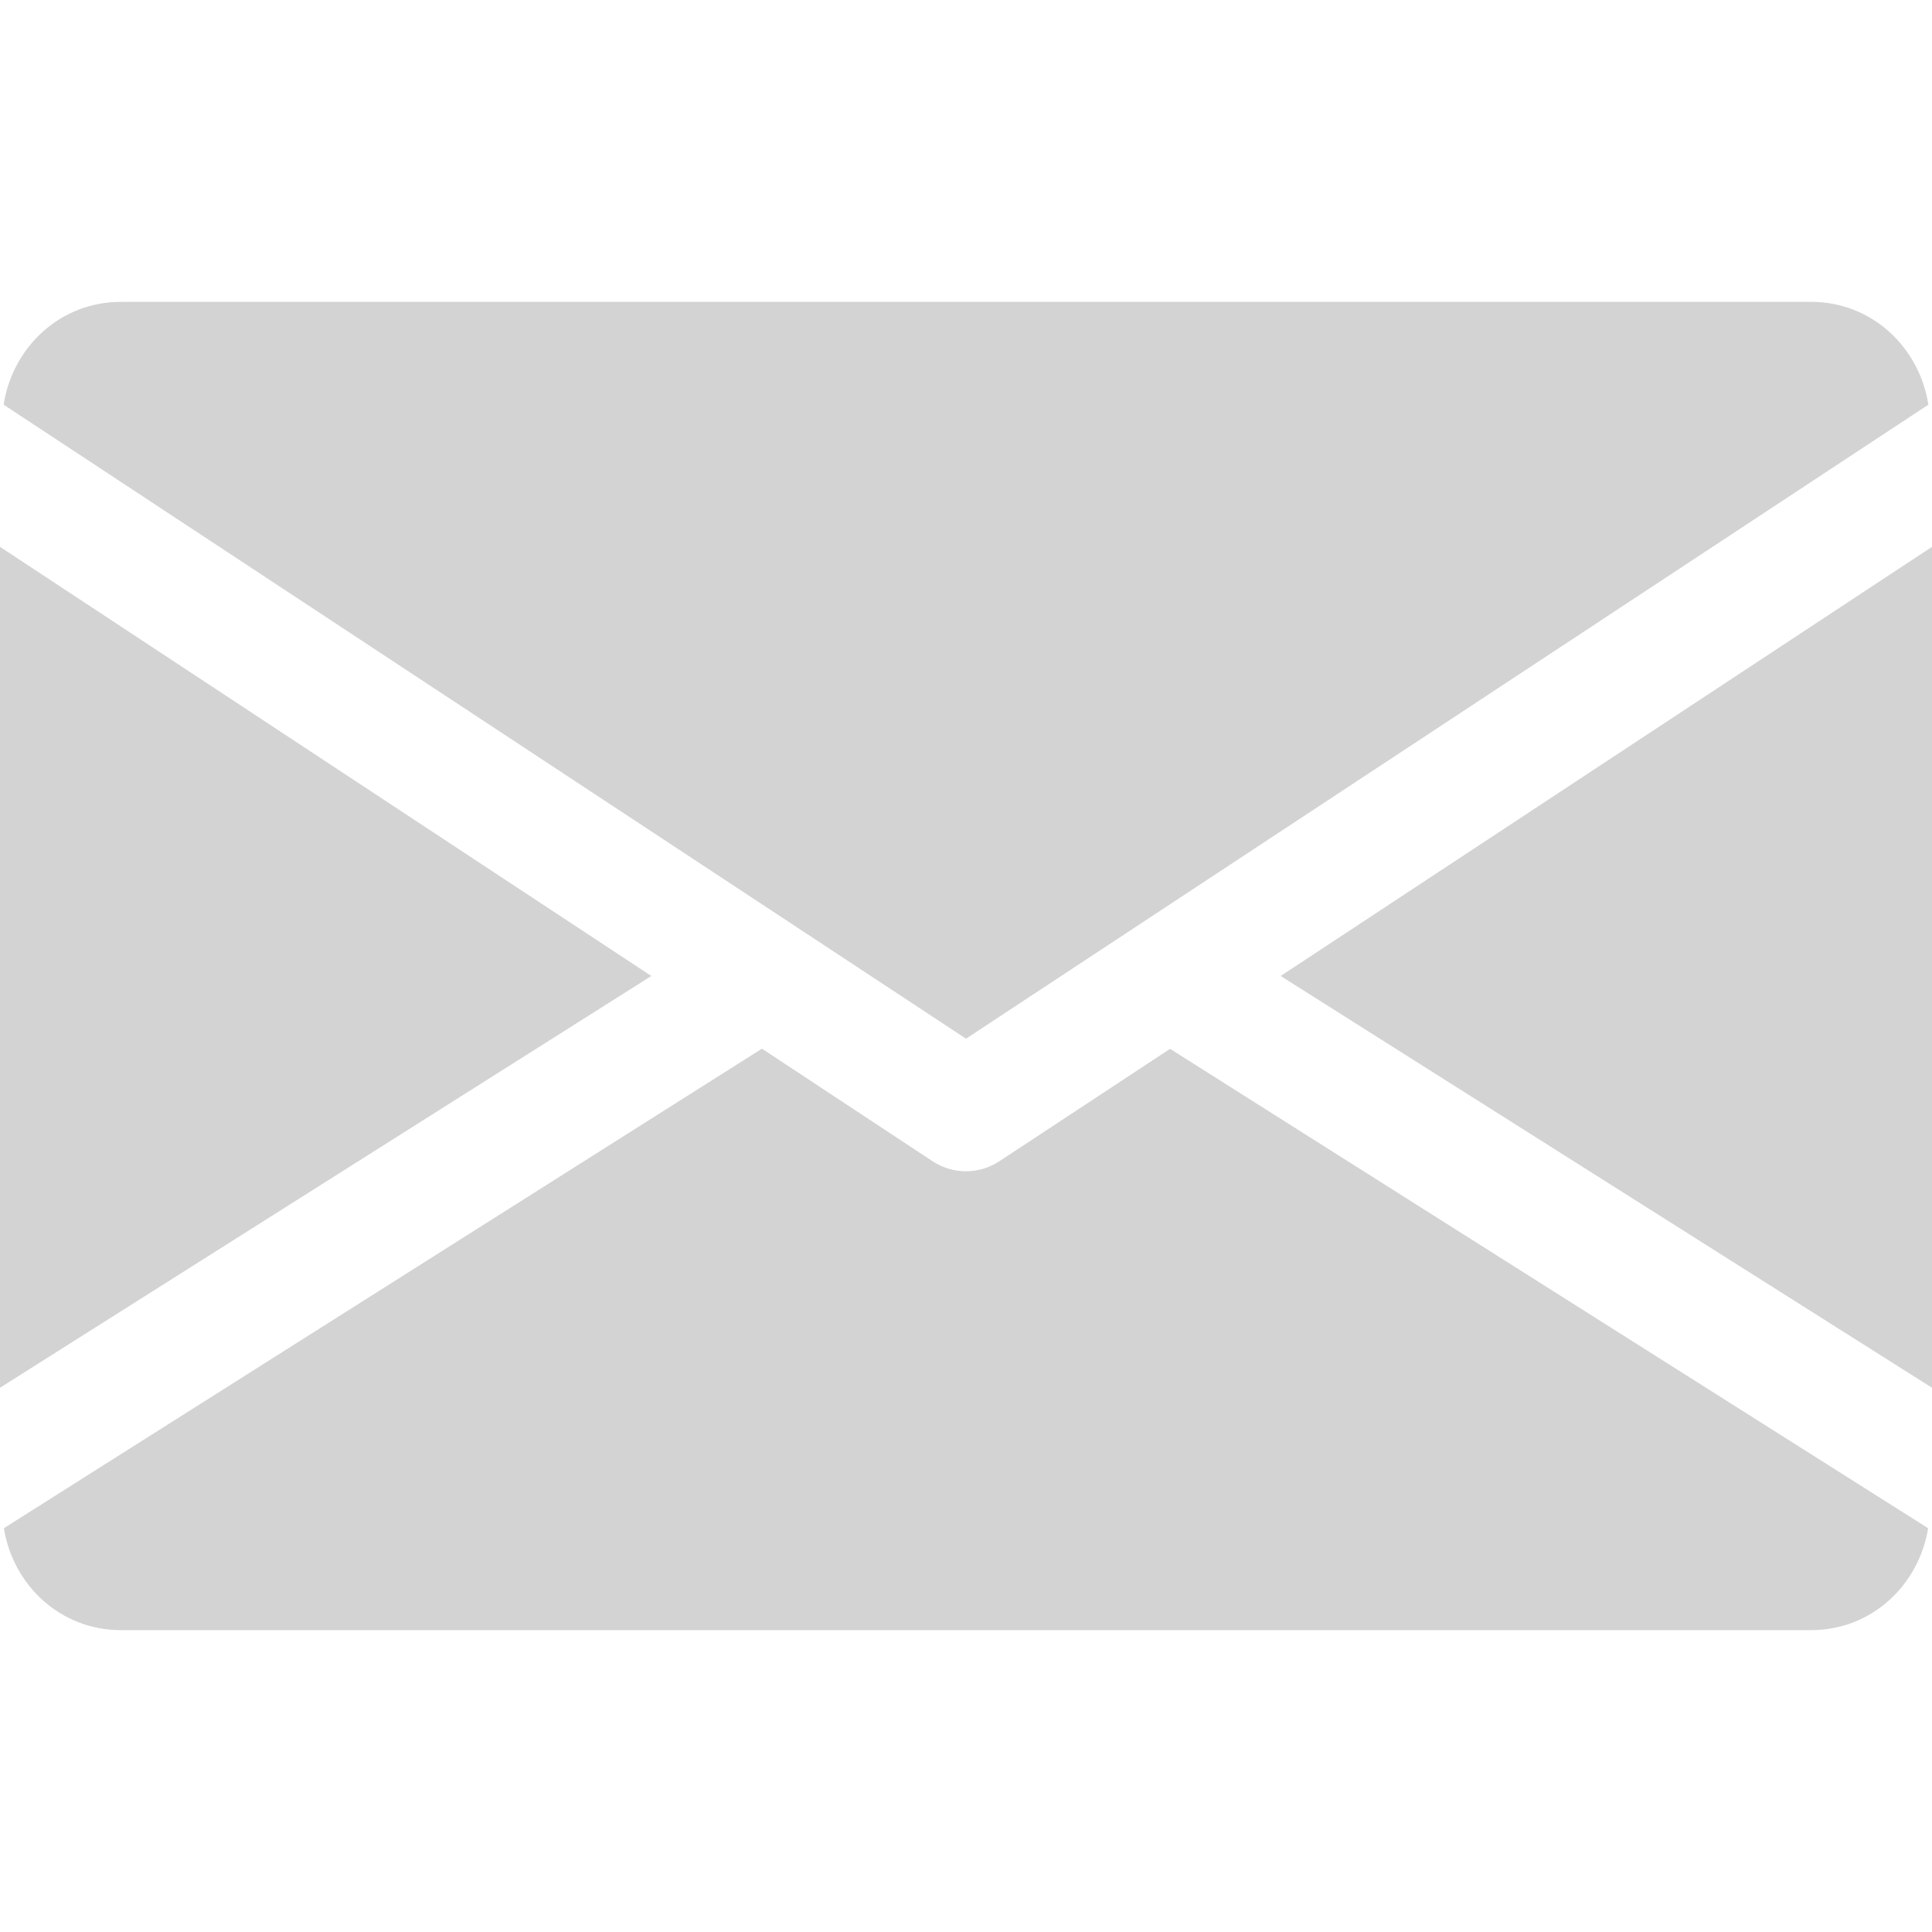 <svg width="24" height="24" viewBox="0 0 24 24" fill="none" xmlns="http://www.w3.org/2000/svg">
<g clip-path="url(#clip0_29_2556)">
<path d="M15.909 12.124L24 17.239V6.793L15.909 12.124Z" fill="#D3D3D3"/>
<path d="M0 6.793V17.239L8.091 12.124L0 6.793Z" fill="#D3D3D3"/>
<path d="M22.5 3.75H1.5C0.751 3.75 0.157 4.308 0.045 5.027L12 12.903L23.955 5.027C23.842 4.308 23.248 3.75 22.5 3.75Z" fill="#D3D3D3"/>
<path d="M14.535 13.029L12.412 14.427C12.286 14.509 12.144 14.55 12 14.55C11.856 14.55 11.713 14.509 11.587 14.427L9.465 13.027L0.048 18.984C0.163 19.696 0.754 20.25 1.5 20.25H22.5C23.245 20.25 23.836 19.696 23.952 18.984L14.535 13.029Z" fill="#D3D3D3"/>
</g>
<defs>
<clipPath id="clip0_29_2556">
<rect width="24" height="24" fill="white"/>
</clipPath>
</defs>
</svg>
